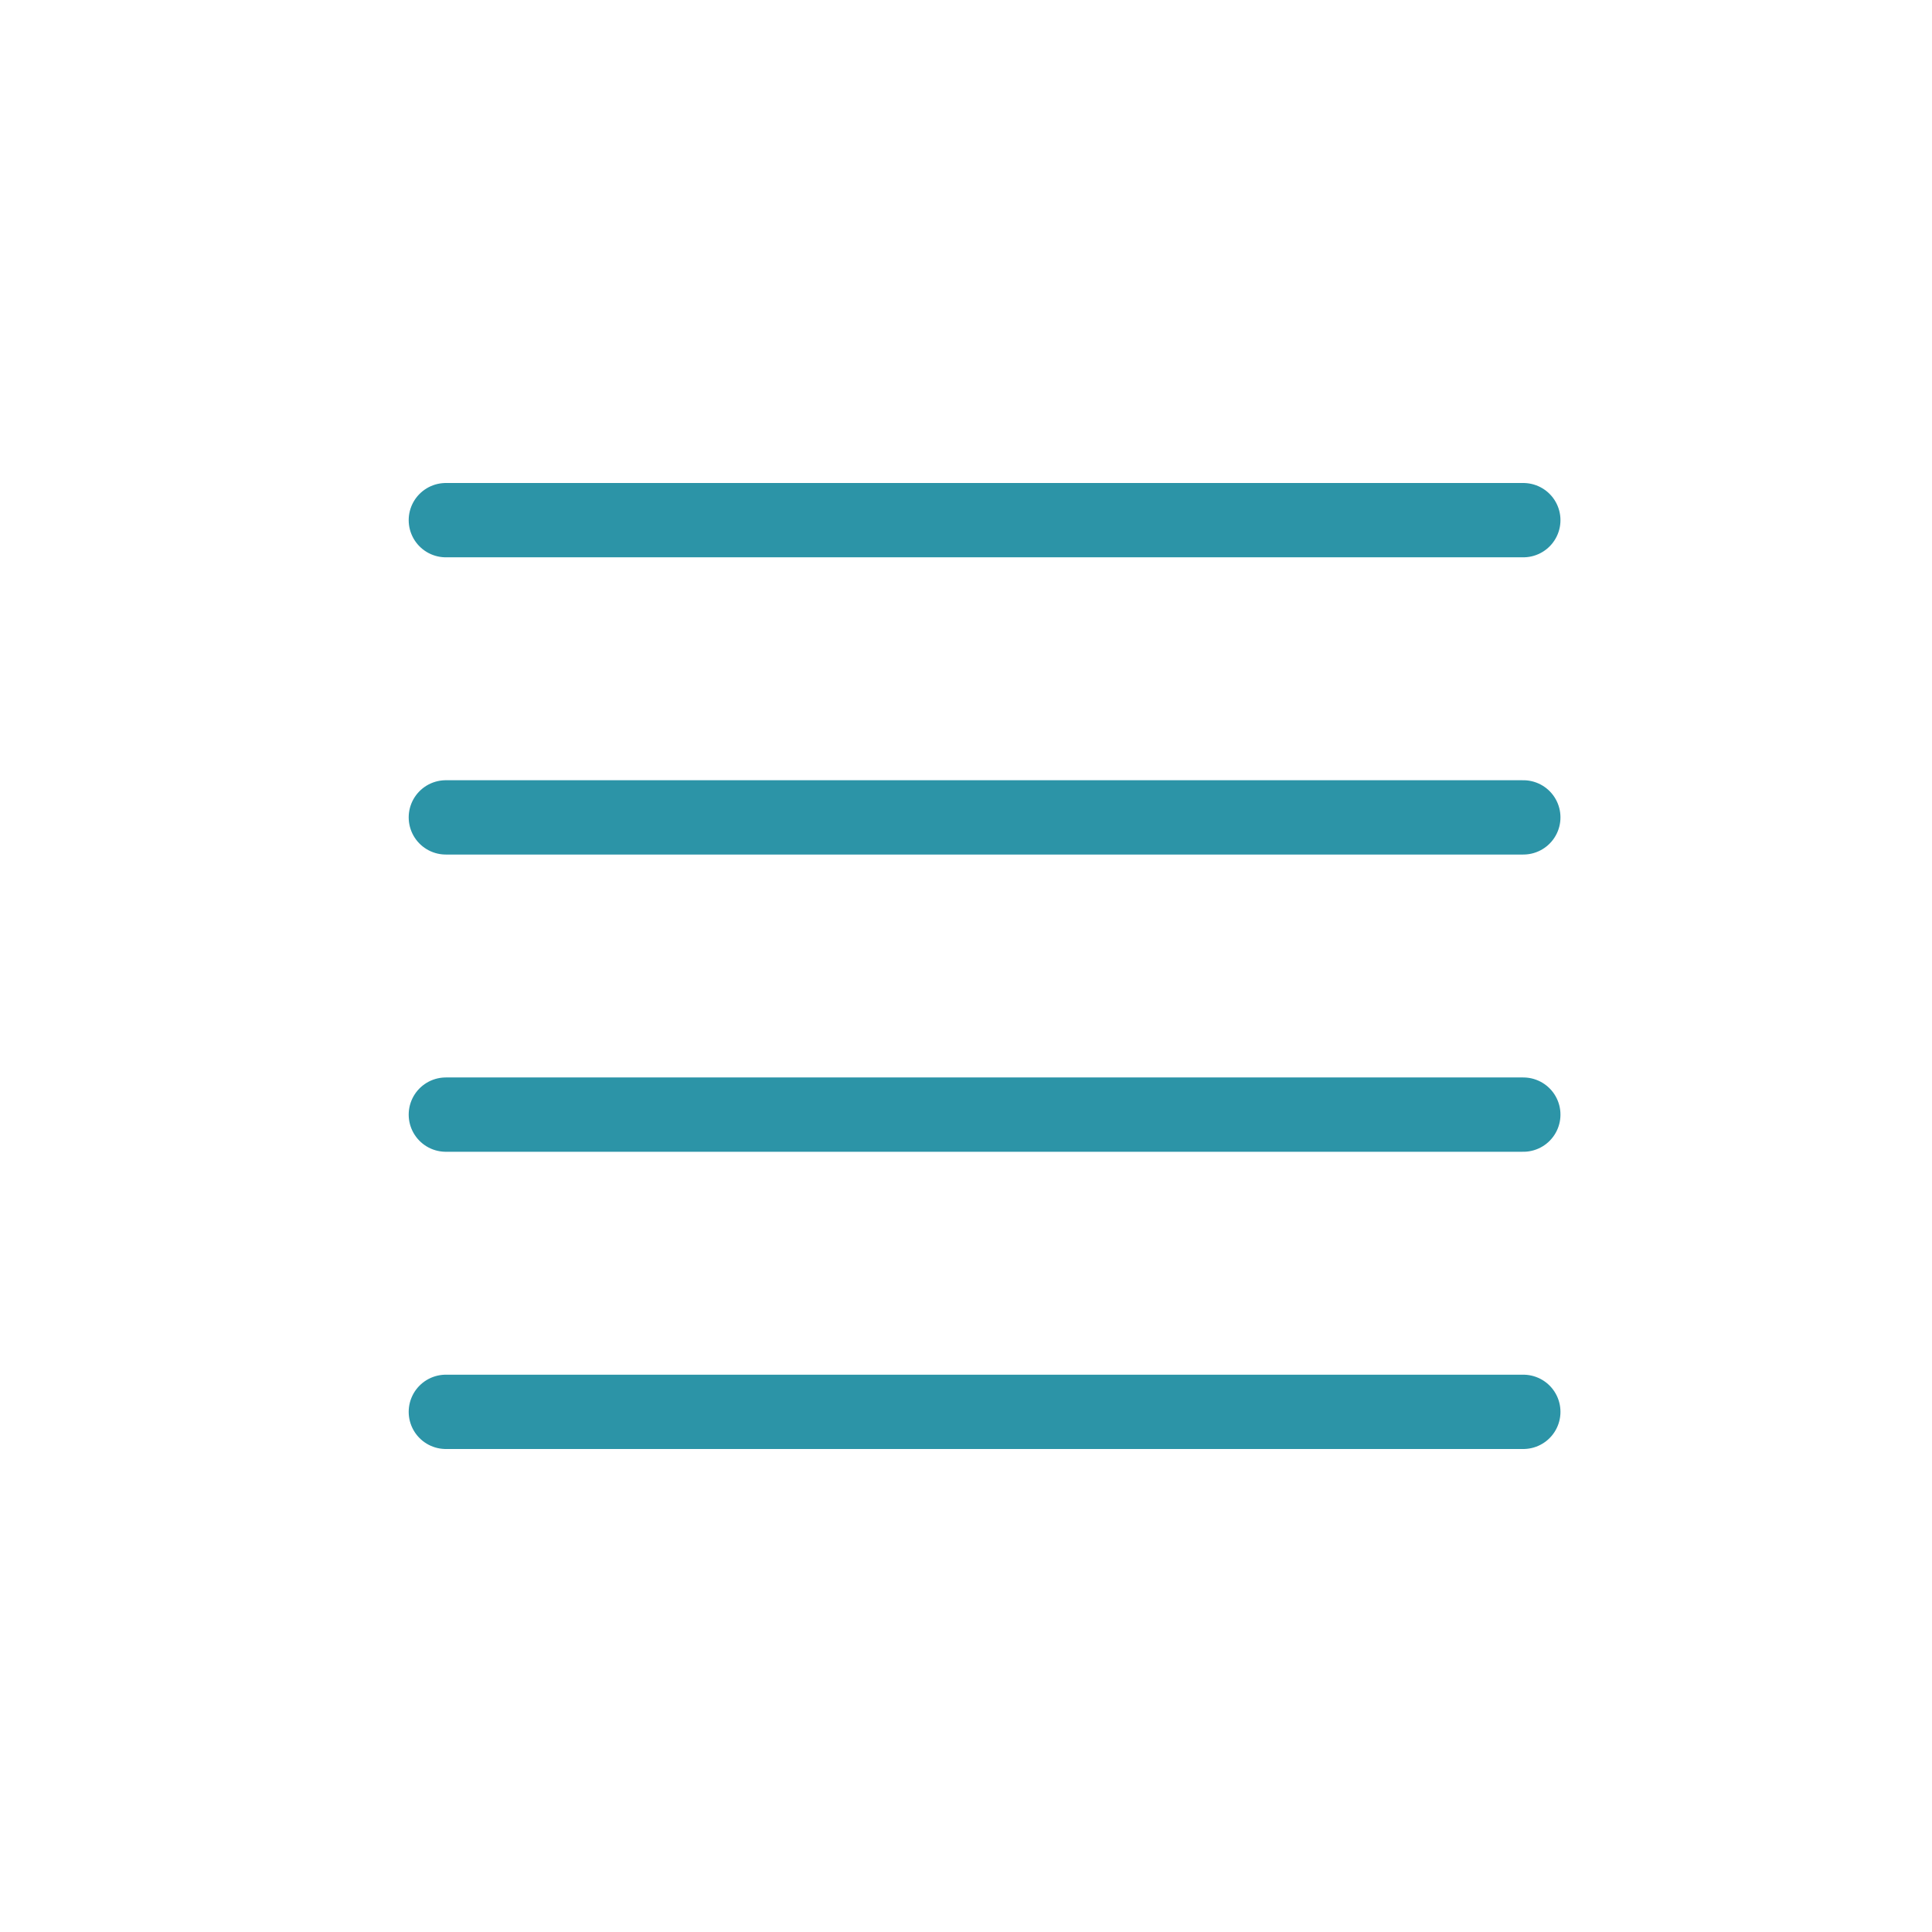 <svg id="BURGER" xmlns="http://www.w3.org/2000/svg" xmlns:xlink="http://www.w3.org/1999/xlink" width="52" height="52" viewBox="0 0 52 52">
    <defs>
        <clipPath id="clip-path">
            <rect width="31" height="30" fill="none"/>
        </clipPath>
    </defs>
    <rect id="Rectangle_101" data-name="Rectangle 101" width="52" height="52" rx="5" fill="none"/>
    <g id="Grille_de_répétition_2" data-name="Grille de répétition 2" transform="translate(11 13)" clip-path="url(#clip-path)">
        <g transform="translate(-296.5 -65.5)">
            <line id="Ligne_36" data-name="Ligne 36" x2="29" transform="translate(297.5 66.5)" fill="none" stroke="#2c94a7" stroke-linecap="round" stroke-width="2"/>
        </g>
        <g transform="translate(-296.5 -57.5)">
            <line id="Ligne_36-2" data-name="Ligne 36" x2="29" transform="translate(297.5 66.5)" fill="none" stroke="#2c94a7" stroke-linecap="round" stroke-width="2"/>
        </g>
        <g transform="translate(-296.5 -49.5)">
            <line id="Ligne_36-3" data-name="Ligne 36" x2="29" transform="translate(297.5 66.5)" fill="none" stroke="#2c94a7" stroke-linecap="round" stroke-width="2"/>
        </g>
        <g transform="translate(-296.5 -41.5)">
            <line id="Ligne_36-4" data-name="Ligne 36" x2="29" transform="translate(297.5 66.5)" fill="none" stroke="#2c94a7" stroke-linecap="round" stroke-width="2"/>
        </g>
    </g>
</svg>
